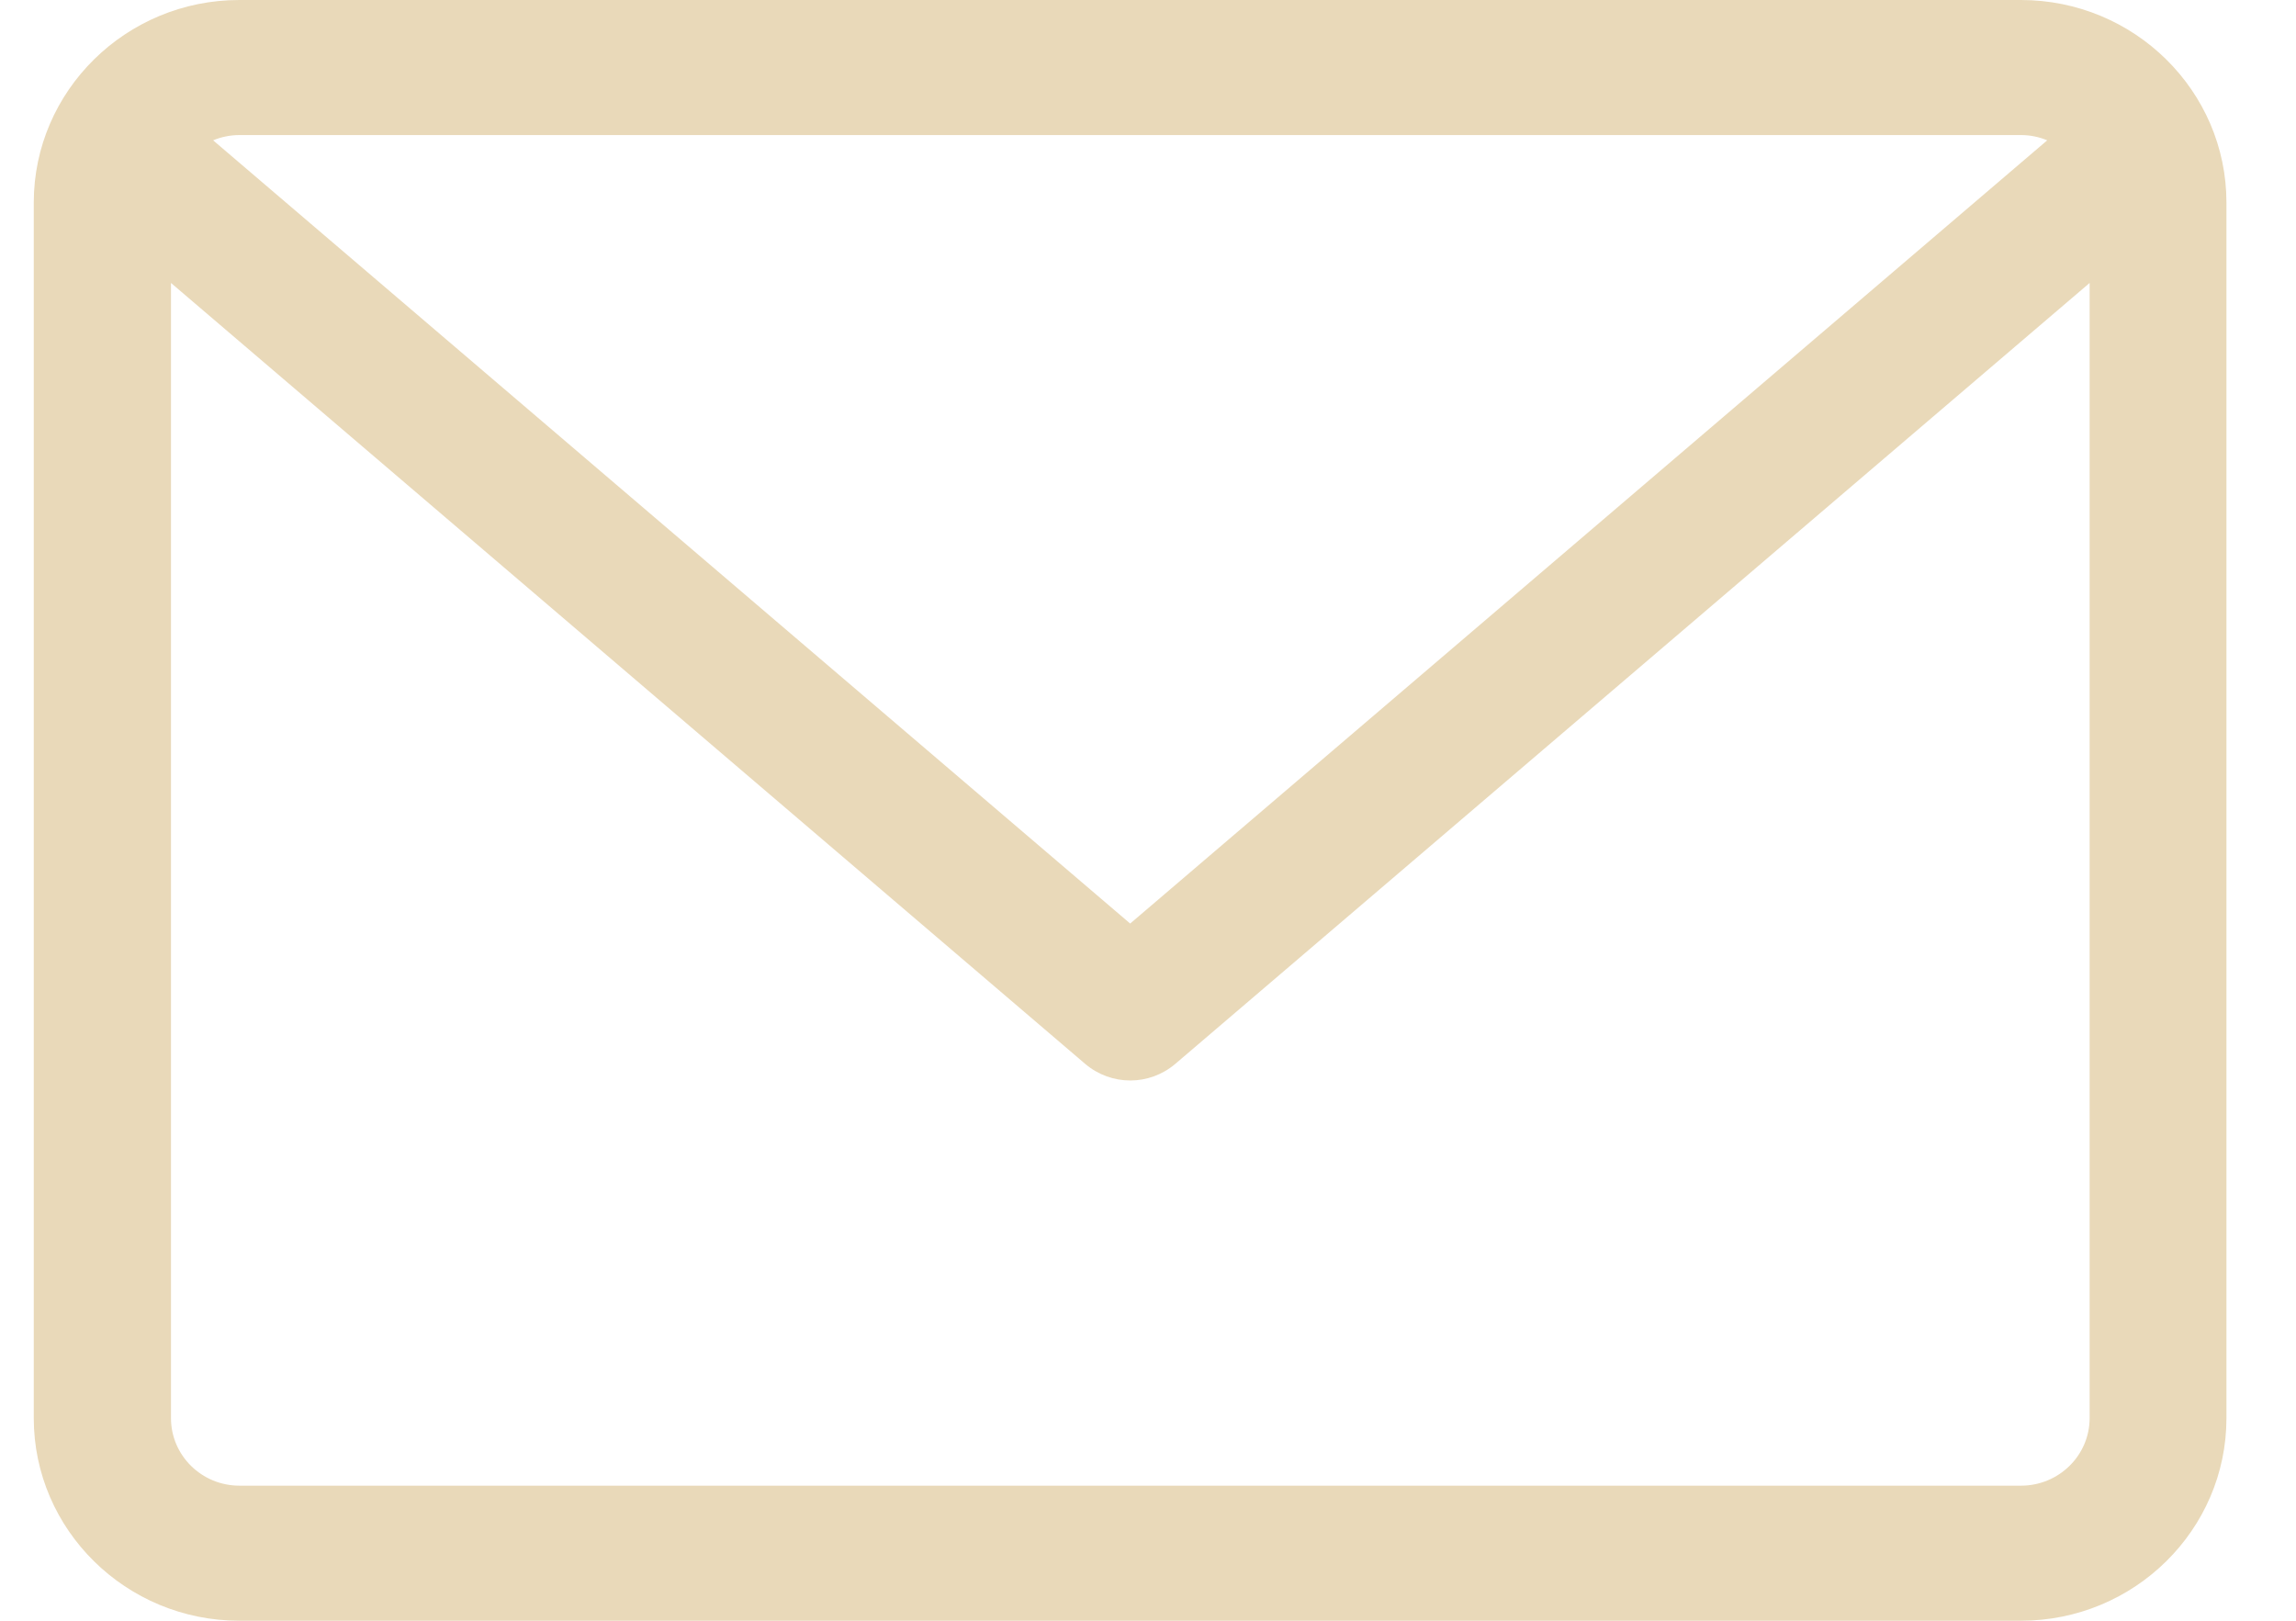 <?xml version="1.0" encoding="UTF-8"?> <svg xmlns="http://www.w3.org/2000/svg" width="17" height="12" viewBox="0 0 17 12" fill="none"><path fill-rule="evenodd" clip-rule="evenodd" d="M14.963 0H1.772C0.933 0 0.25 0.673 0.25 1.5V10.5C0.25 11.327 0.933 12 1.772 12H14.963C15.803 12 16.485 11.327 16.485 10.5V1.5C16.485 0.673 15.803 0 14.963 0ZM14.964 1C15.033 1 15.098 1.014 15.158 1.039L8.368 6.838L1.578 1.039C1.638 1.014 1.704 1 1.773 1H14.964ZM1.266 10.5C1.266 10.776 1.493 11 1.773 11H14.964C15.244 11 15.472 10.776 15.472 10.5V2.095L8.701 7.878C8.605 7.959 8.487 8 8.369 8C8.25 8 8.132 7.959 8.036 7.878L1.266 2.095V10.5Z" fill="#E9D9B9"></path></svg> 